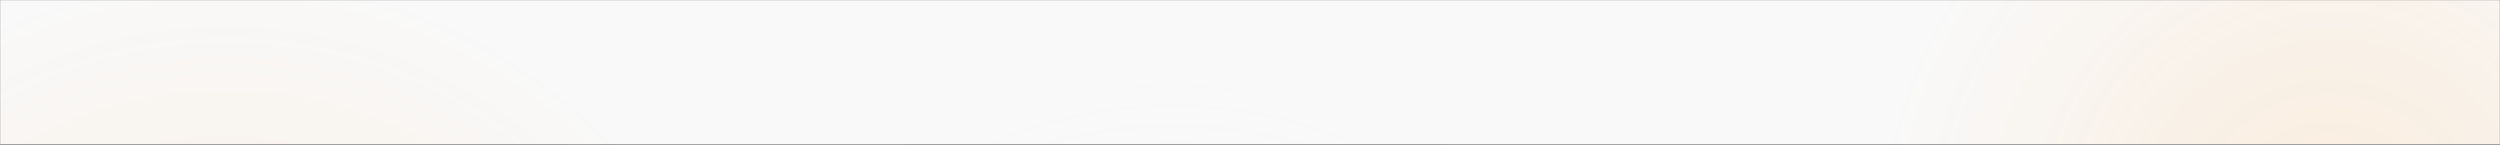 <svg width="1920" height="111" viewBox="0 0 1920 111" fill="none" xmlns="http://www.w3.org/2000/svg">
<rect x="0" y="0" width="1920" height="111" fill="#333333" stroke="none"/>
<mask id="mask0_473_3573" style="mask-type:alpha" maskUnits="userSpaceOnUse" x="0" y="0" width="1920" height="111">
<rect width="1920" height="111" fill="#D9D9D9"/>
</mask>
<g mask="url(#mask0_473_3573)">
<rect width="1920" height="111" fill="#F9F9F9"/>
<ellipse cx="1790" cy="168.832" rx="348" ry="324.605" fill="url(#paint0_radial_473_3573)" fill-opacity="0.12"/>
<ellipse cx="901.5" cy="387.567" rx="400.5" ry="373.576" fill="url(#paint1_radial_473_3573)" fill-opacity="0.1"/>
<ellipse cx="174" cy="346.992" rx="395" ry="368.445" fill="url(#paint2_radial_473_3573)" fill-opacity="0.12"/>
</g>
<defs>
<radialGradient id="paint0_radial_473_3573" cx="0" cy="0" r="1" gradientUnits="userSpaceOnUse" gradientTransform="translate(1790 168.832) rotate(90) scale(324.605 348)">
<stop stop-color="#FF8A00"/>
<stop offset="1" stop-color="#FF9A23" stop-opacity="0"/>
</radialGradient>
<radialGradient id="paint1_radial_473_3573" cx="0" cy="0" r="1" gradientUnits="userSpaceOnUse" gradientTransform="translate(901.5 387.567) rotate(90) scale(373.576 400.5)">
<stop stop-color="#41C946"/>
<stop offset="1" stop-color="white" stop-opacity="0"/>
</radialGradient>
<radialGradient id="paint2_radial_473_3573" cx="0" cy="0" r="1" gradientUnits="userSpaceOnUse" gradientTransform="translate(174 346.992) rotate(90) scale(368.445 395)">
<stop stop-color="#FF8A00"/>
<stop offset="1" stop-color="#FF9A23" stop-opacity="0"/>
</radialGradient>
</defs>
</svg>
